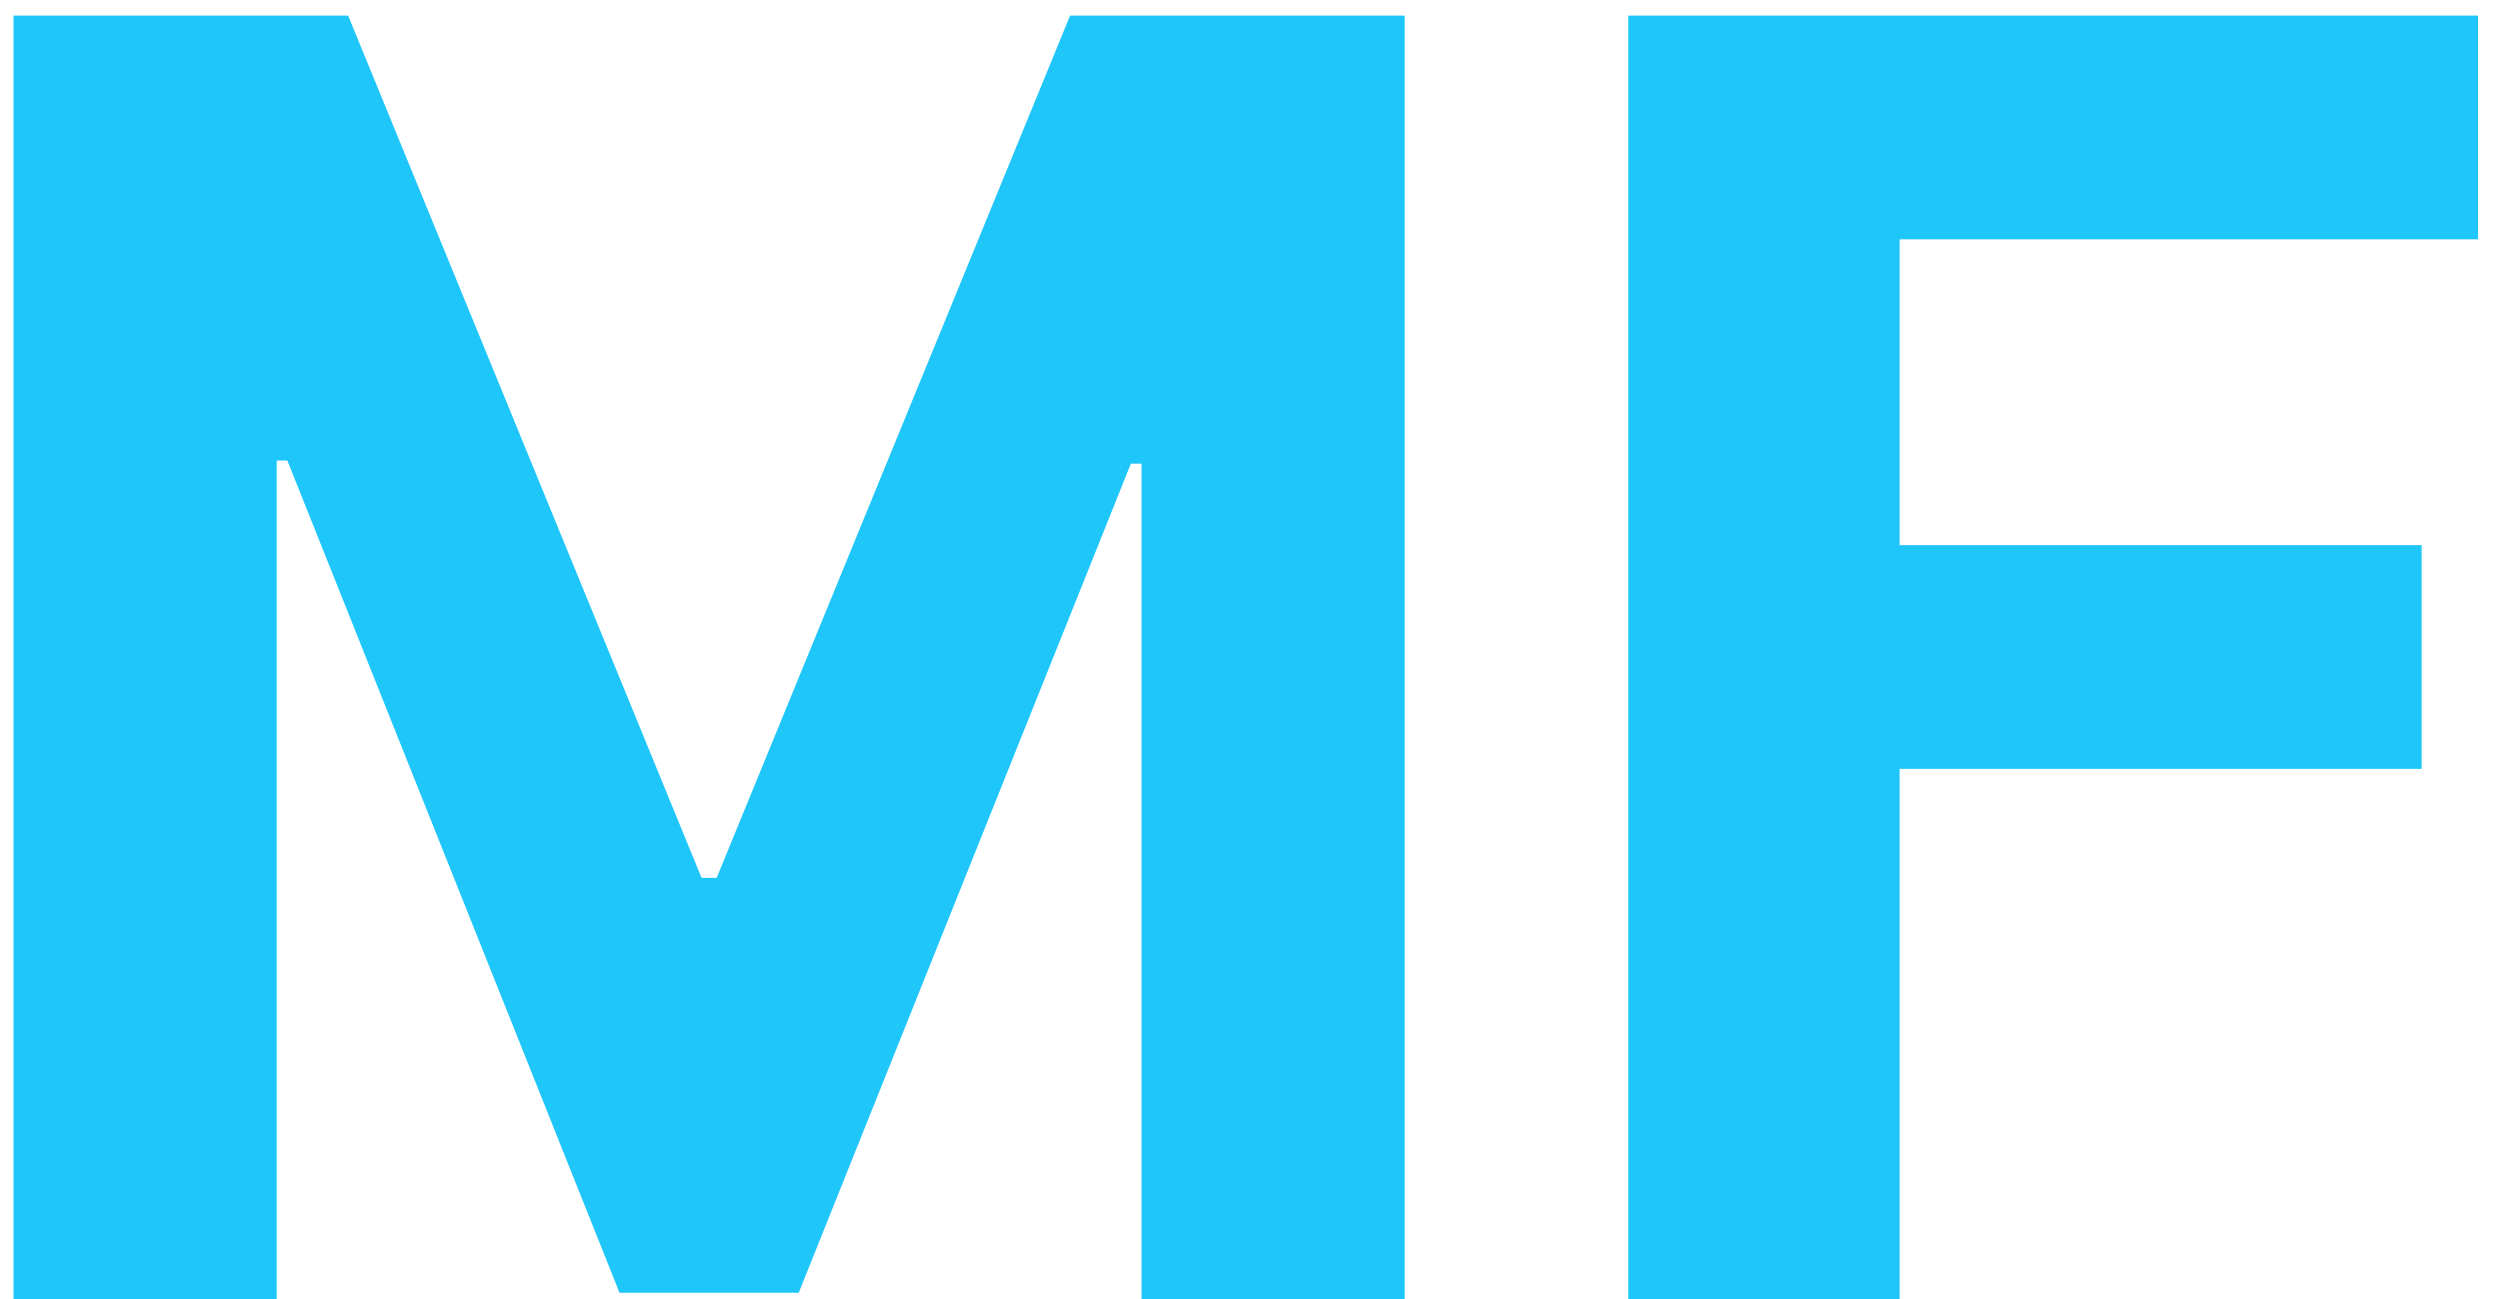 <svg width="102" height="53" viewBox="0 0 102 53" fill="none" xmlns="http://www.w3.org/2000/svg">
<path d="M0.551 0.636H14.204L28.625 35.818H29.239L43.659 0.636H57.312V53H46.574V18.918H46.139L32.588 52.744H25.276L11.724 18.79H11.29V53H0.551V0.636ZM66.434 53V0.636H101.104V9.764H77.505V22.241H98.803V31.369H77.505V53H66.434Z" fill="#1FC6F9"/>
</svg>

